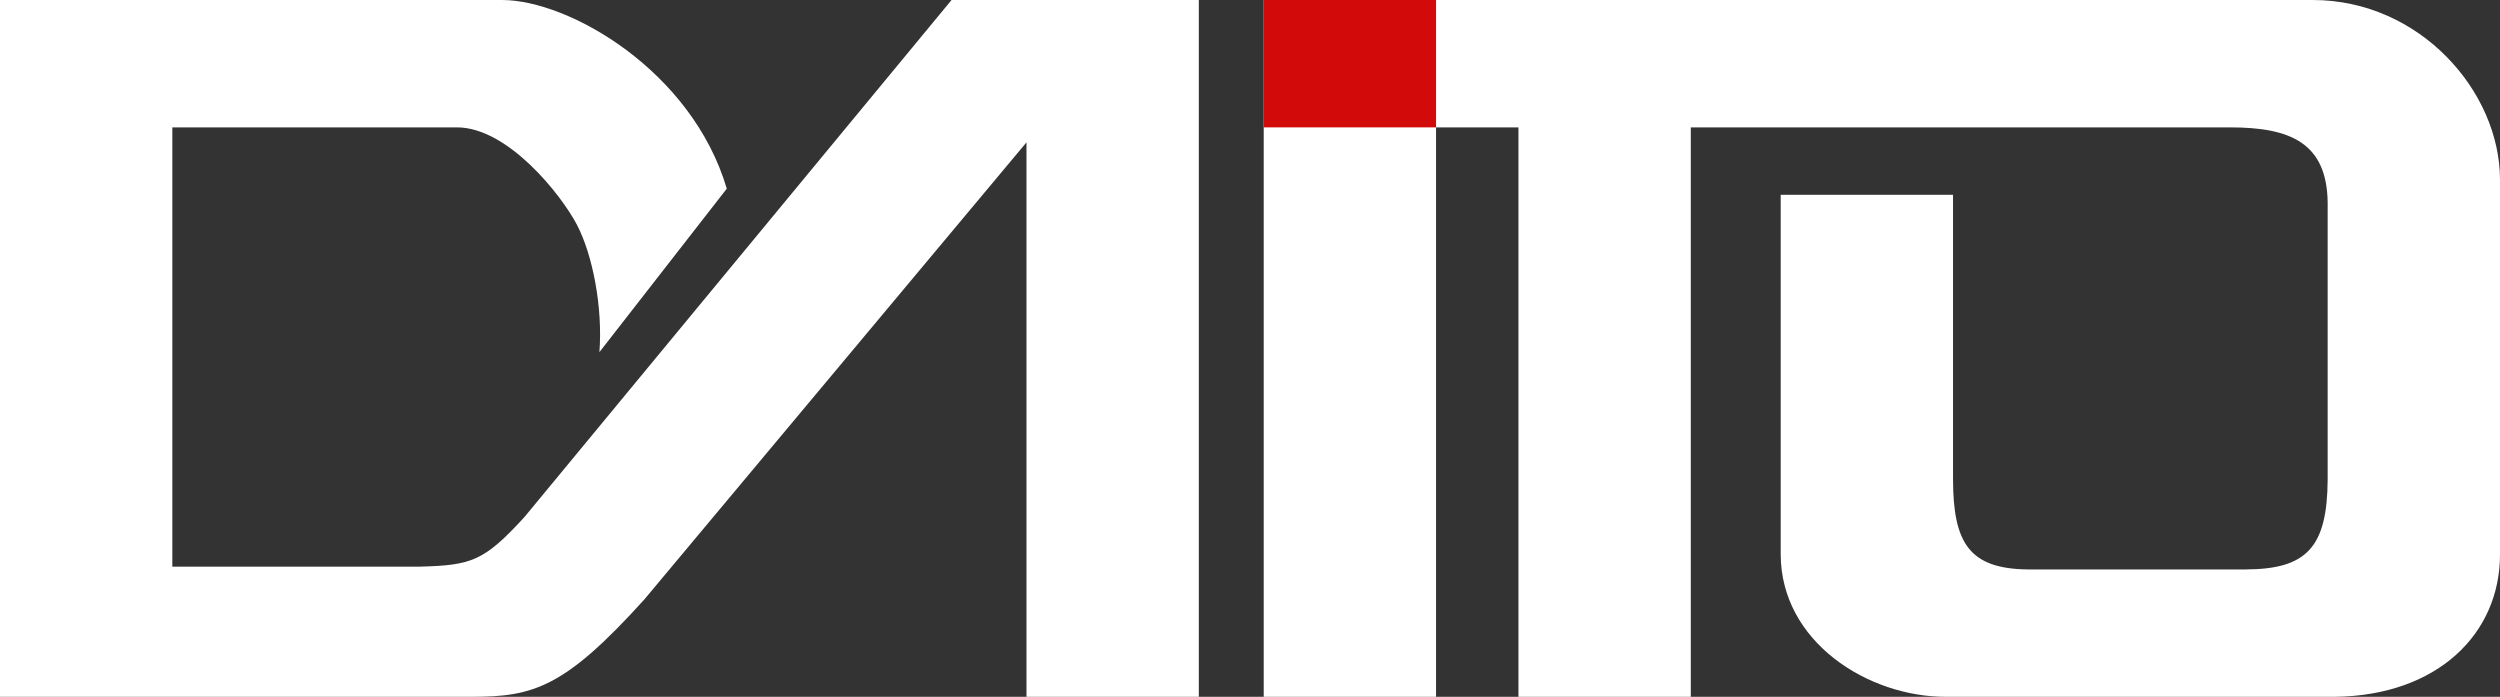 <?xml version="1.0" encoding="utf-8"?>
<!-- Generator: Adobe Illustrator 16.0.0, SVG Export Plug-In . SVG Version: 6.00 Build 0)  -->
<!DOCTYPE svg PUBLIC "-//W3C//DTD SVG 1.1//EN" "http://www.w3.org/Graphics/SVG/1.1/DTD/svg11.dtd">
<svg version="1.1" id="レイヤー_2" xmlns="http://www.w3.org/2000/svg" xmlns:xlink="http://www.w3.org/1999/xlink" x="0px"
	 y="0px" width="768px" height="214.061px" viewBox="0 0 768 214.061" enable-background="new 0 0 768 214.061"
	 xml:space="preserve">
<rect x="0" y="0" width="768" height="214.061" fill="#333333" stroke="none"/>
<path fill="#FFFFFF" d="M184.139,108.181l39.129-50.223C212.538,21.687,174.781,0,154.216,0H0V214.06h145.009
	c18.944,0,28.553-2.922,52.94-29.922L315.337,43.732V214.06h52.938V0H292.32L161.121,158.82
	c-12.46,13.613-16.25,14.83-32.225,15.254H52.94V39.129h87.466c15.563,0.017,31.939,20.586,36.828,29.923
	C182.088,78.322,185.201,94.496,184.139,108.181z"/>
<path fill="#FFFFFF" d="M388.215,0V214.06h52.938V39.129h25.318V214.06h52.94V39.129h165.726
	c18.424,0.005,29.655,4.74,29.922,23.019v85.164c-0.131,20.93-6.49,27.561-25.318,27.621h-66.75
	c-18.088-0.195-22.961-8.181-23.02-27.621V59.845h-52.939v110.482c0.084,26.889,26.824,43.732,50.64,43.732h119.69
	c31.334-0.4,50.637-19.263,50.637-43.732V55.241C768,28.036,743.35,0,710.456,0H388.215z"/>
<rect x="388.215" y="0" fill="#D20A0A" width="52.938" height="39.129"/>
</svg>
